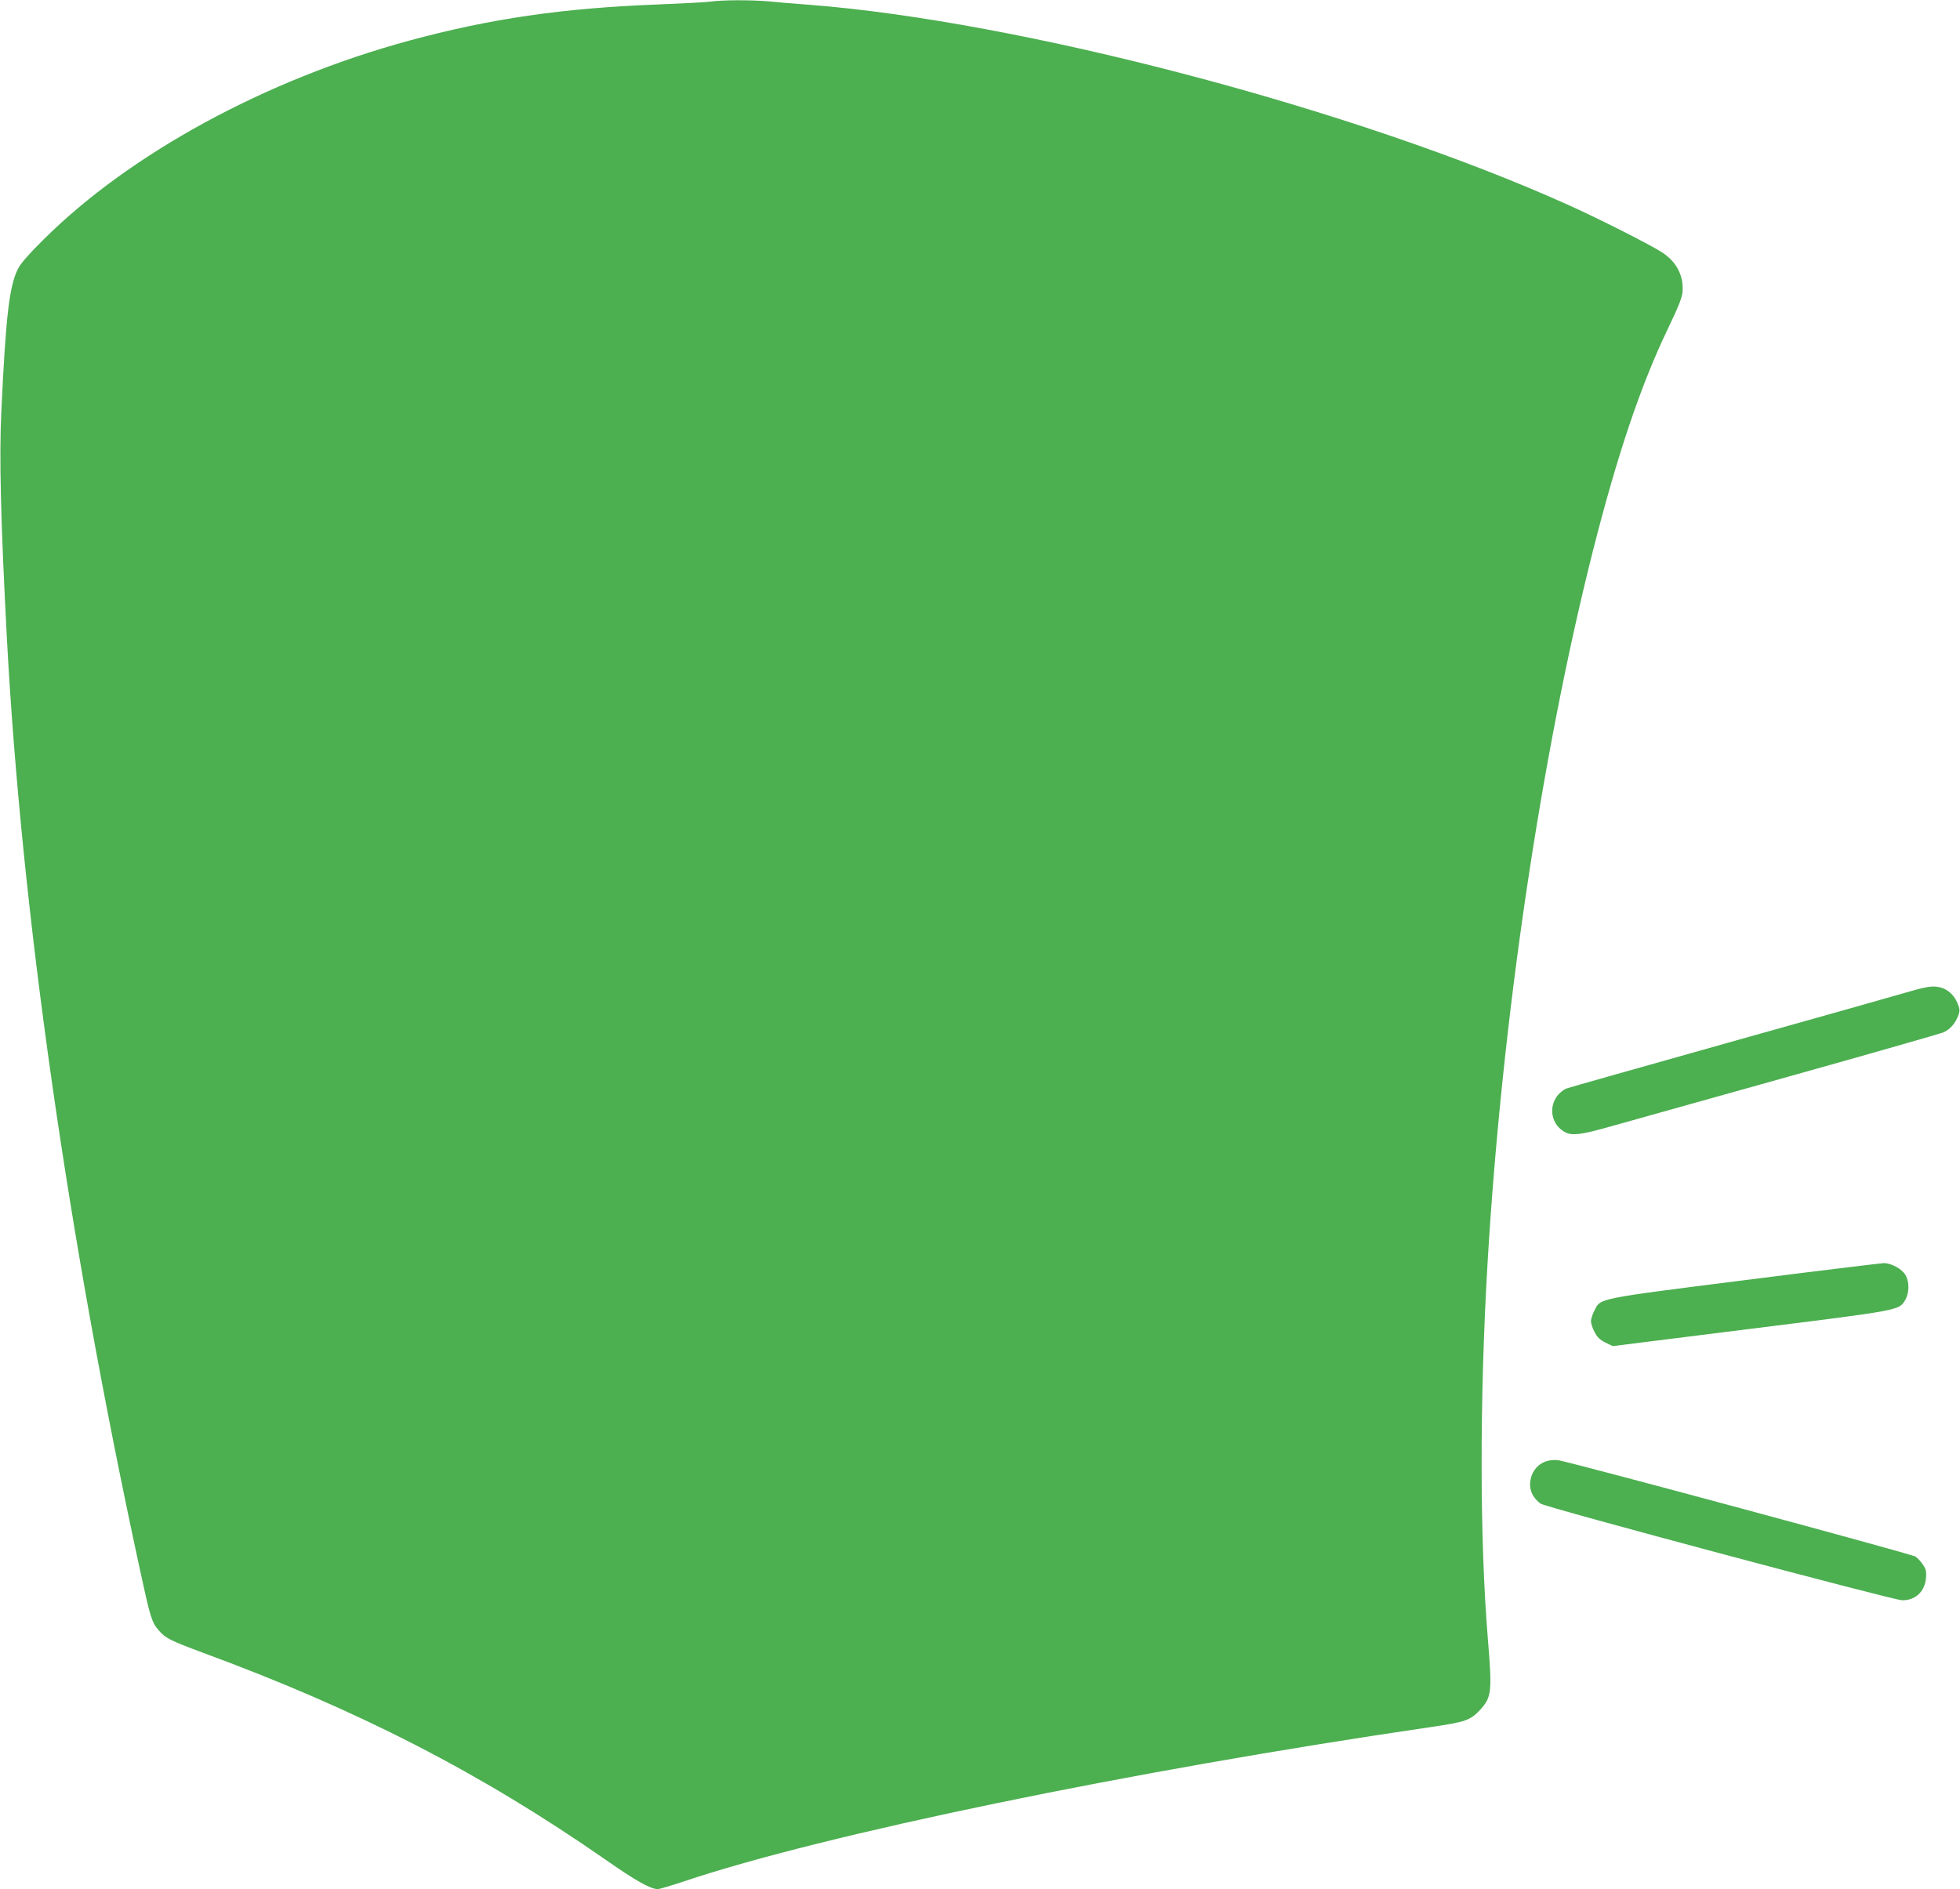 <?xml version="1.0" standalone="no"?>
<!DOCTYPE svg PUBLIC "-//W3C//DTD SVG 20010904//EN"
 "http://www.w3.org/TR/2001/REC-SVG-20010904/DTD/svg10.dtd">
<svg version="1.0" xmlns="http://www.w3.org/2000/svg"
 width="1280pt" height="1234pt" viewBox="0 0 1280 1234"
 preserveAspectRatio="xMidYMid meet">
<g transform="translate(0,1234) scale(0.1,-0.1)"
fill="#4caf50" stroke="none">
<path d="M4635 12329 c-33 -4 -184 -12 -335 -18 -628 -24 -1099 -93 -1630
-237 -936 -255 -1821 -737 -2386 -1299 -93 -92 -150 -157 -166 -190 -57 -112
-80 -306 -109 -927 -15 -304 -4 -730 36 -1488 96 -1789 398 -3909 866 -6070
71 -328 79 -355 125 -409 45 -52 75 -67 287 -146 1016 -374 1815 -785 2632
-1353 197 -138 293 -191 340 -192 12 0 88 23 170 50 912 307 2916 721 4882
1009 224 33 256 44 320 113 74 81 78 118 50 458 -54 655 -55 1566 -2 2465 94
1583 348 3300 686 4640 161 635 314 1089 492 1459 68 142 92 201 95 240 8 104
-38 195 -133 257 -75 49 -408 218 -608 308 -1389 627 -3587 1206 -4977 1311
-80 6 -192 15 -249 21 -119 10 -298 10 -386 -2z"/>
<path d="M12445 5856 c-82 -24 -609 -173 -1170 -330 -561 -158 -1032 -291
-1048 -297 -15 -7 -38 -25 -52 -41 -66 -79 -44 -197 47 -244 45 -24 106 -16
293 37 99 28 621 174 1160 325 539 151 997 282 1018 291 43 19 78 60 97 113
10 30 9 41 -8 81 -27 61 -76 98 -138 104 -38 4 -83 -5 -199 -39z"/>
<path d="M11395 3978 c-972 -123 -942 -117 -982 -198 -13 -24 -23 -56 -23 -70
0 -14 10 -46 23 -70 17 -34 34 -51 70 -69 l49 -24 901 113 c978 122 967 120
1008 186 28 46 30 119 3 165 -23 41 -94 79 -144 78 -19 -1 -426 -50 -905 -111z"/>
<path d="M10114 2799 c-50 -10 -91 -45 -110 -94 -27 -73 -7 -139 57 -187 32
-24 2297 -629 2360 -631 87 -2 149 56 157 145 3 44 0 59 -20 87 -12 19 -34 43
-48 53 -22 16 -2253 618 -2335 630 -17 2 -44 1 -61 -3z"/>
</g>
</svg>
